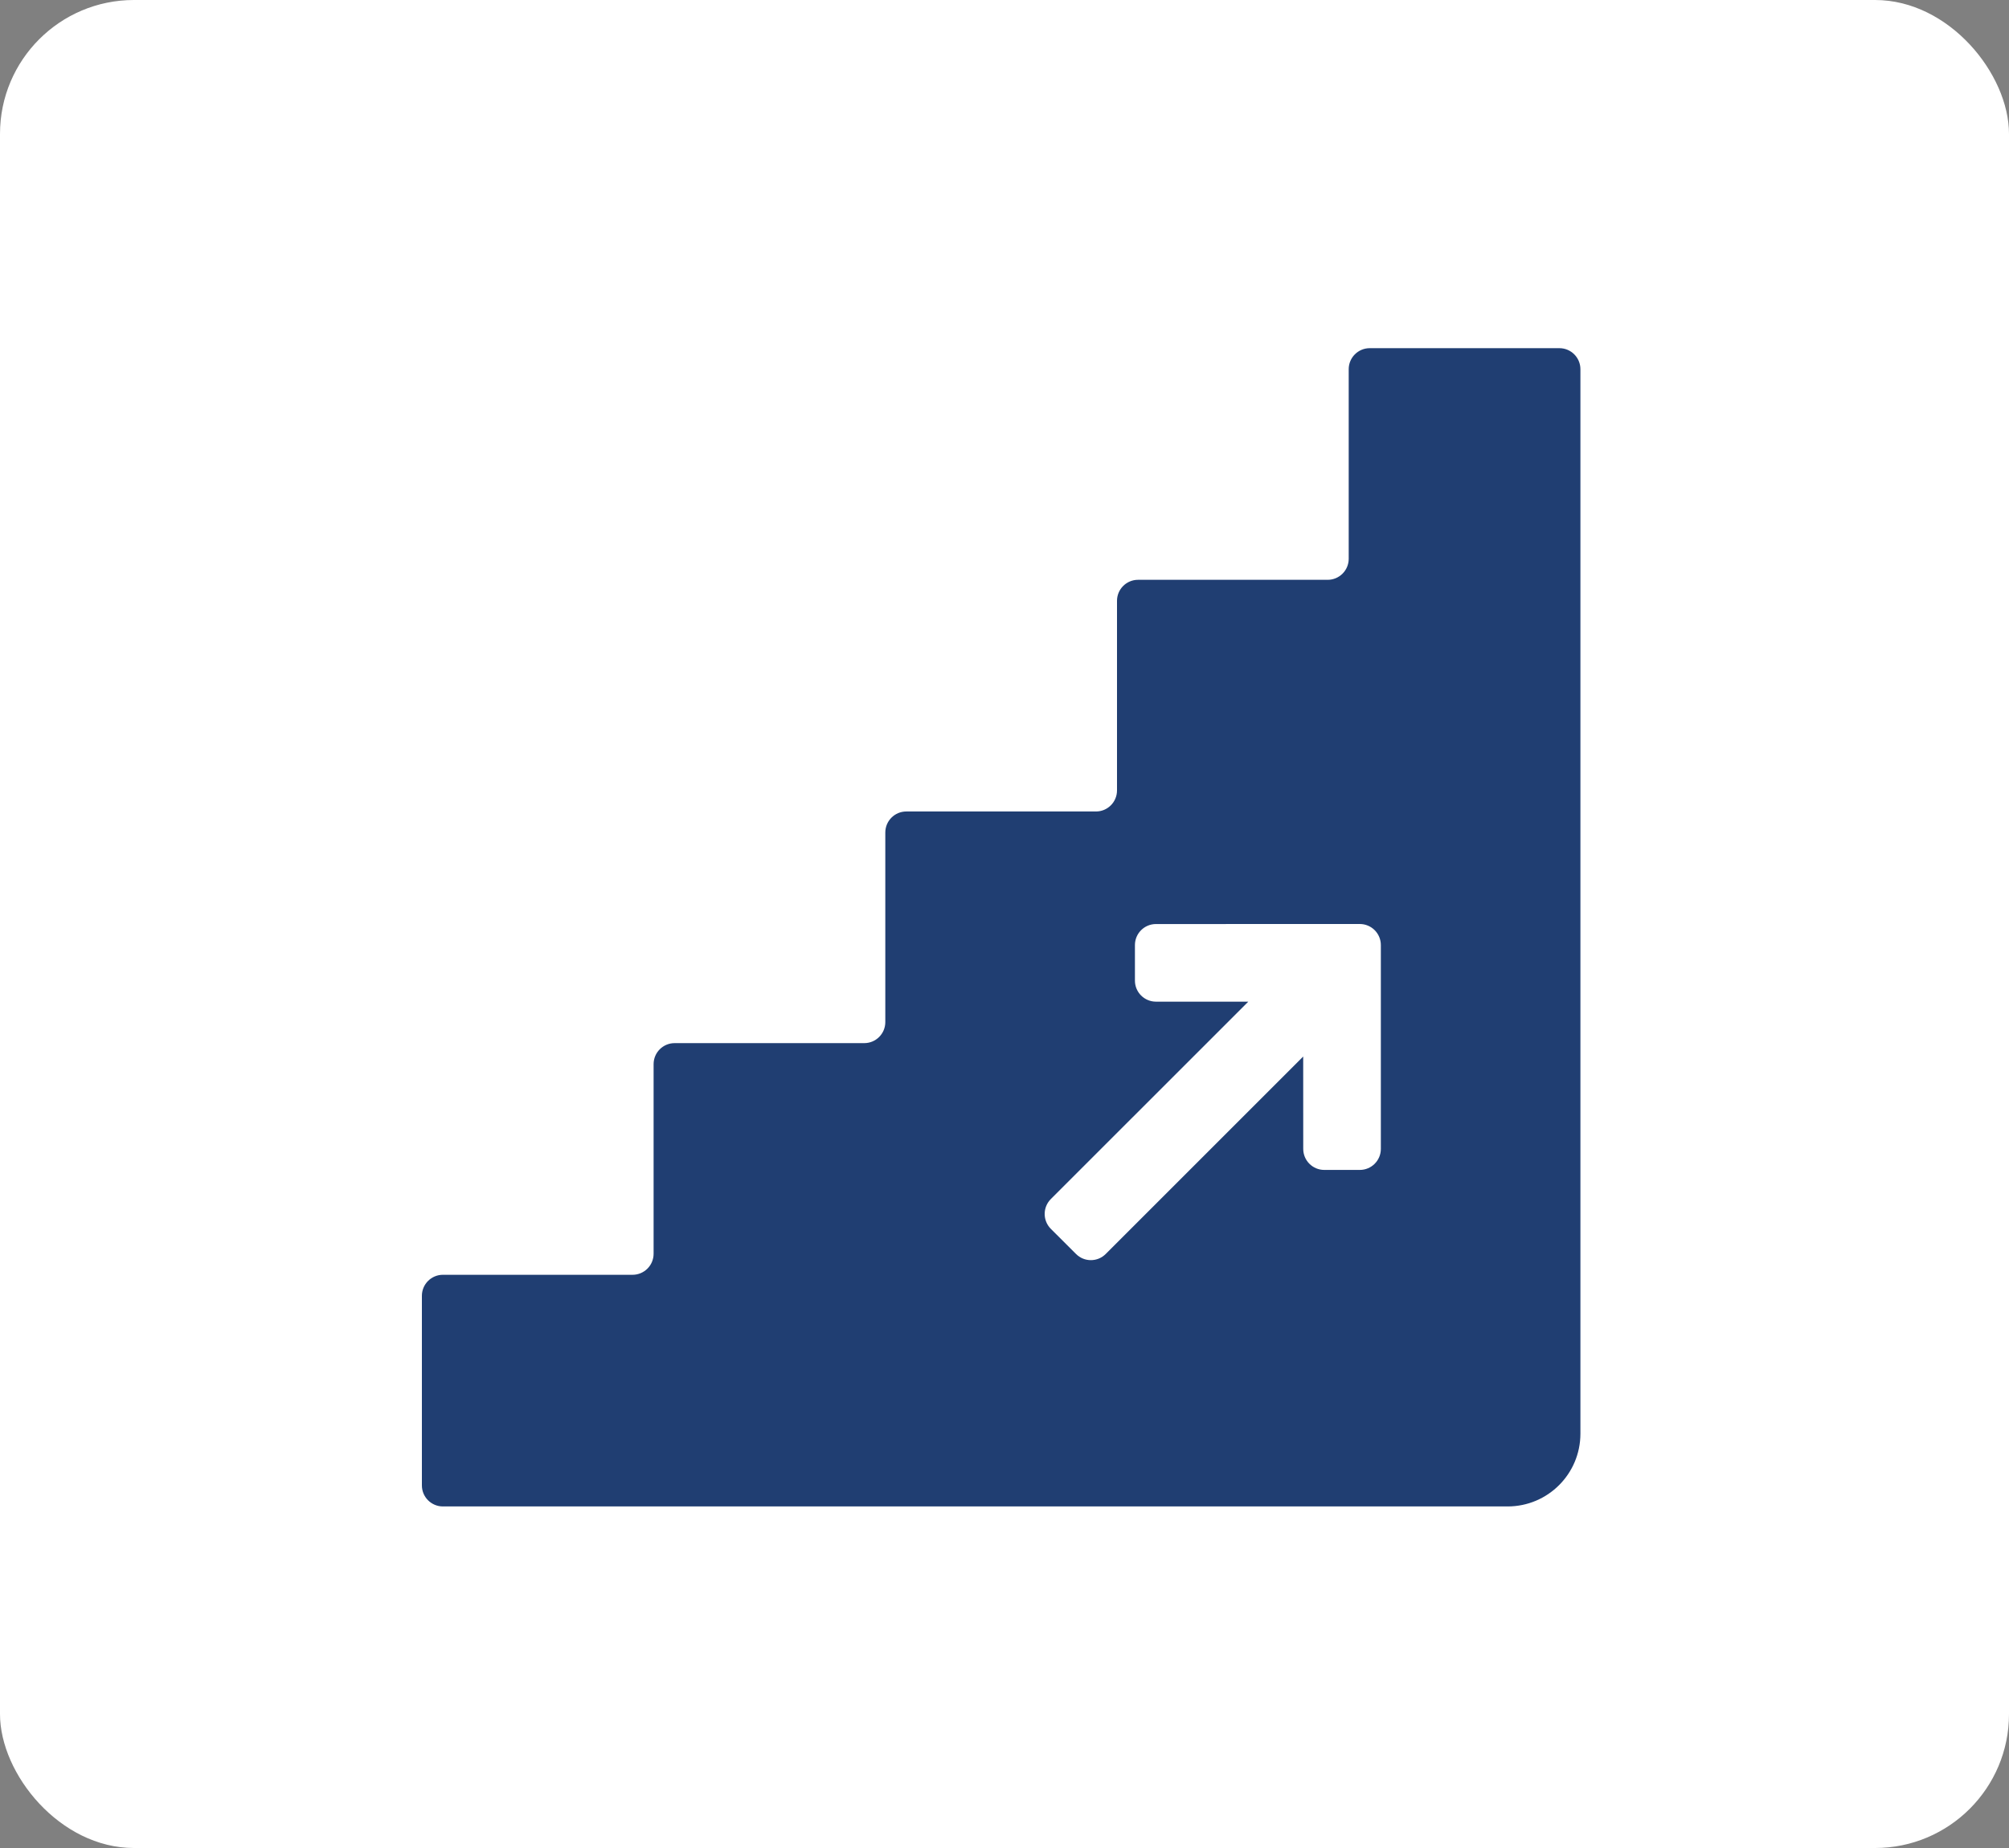 
<svg width="300" height="276" viewBox="0 0 300 276" fill="none" xmlns="http://www.w3.org/2000/svg">
<rect x="0" y="0" width="300" height="276" fill="#808080" stroke="none"/>
<rect width="300" height="276" rx="20" fill="white"/>
<path d="M232.858 52H204.544C202.805 52 201.4 53.408 201.4 55.143V83.451C201.4 85.188 199.995 86.595 198.258 86.595H169.941C168.205 86.595 166.8 88.002 166.8 89.738V118.052C166.8 119.787 165.395 121.195 163.659 121.195H135.342C133.605 121.195 132.201 122.602 132.201 124.338V152.65C132.201 154.386 130.795 155.792 129.055 155.792H100.742C99.005 155.792 97.601 157.2 97.601 158.936V187.247C97.601 188.984 96.196 190.391 94.456 190.391H66.141C64.404 190.39 63 191.798 63 193.533V221.845C63 223.581 64.404 224.988 66.141 224.988H225.128C231.136 224.988 236 220.121 236 214.118C236 182.001 236 155.476 236 121.196C236 70.422 236 101.811 236 55.143C236 53.408 234.596 52 232.858 52ZM208.468 142.899L178.986 172.38L192.753 172.371C193.586 172.368 194.383 172.699 194.973 173.291C195.563 173.88 195.895 174.679 195.895 175.514V180.826C195.895 182.562 194.489 183.969 192.753 183.969L162.319 183.975C161.487 183.975 160.689 183.643 160.1 183.054C159.507 182.465 159.177 181.664 159.177 180.831V150.394C159.177 148.66 160.582 147.253 162.319 147.25H167.632C168.464 147.248 169.265 147.579 169.851 148.17C170.441 148.76 170.774 149.558 170.774 150.394L170.771 164.194L200.261 134.693C200.851 134.105 201.648 133.773 202.481 133.773C203.313 133.773 204.113 134.104 204.705 134.693L208.467 138.453C209.058 139.043 209.383 139.844 209.383 140.676C209.385 141.508 209.058 142.309 208.468 142.899Z" fill="#203E72"/>
<path d="M151 129H219V197H151V129Z" fill="#203E72"/>
<path d="M160.678 187.281C161.9 188.51 163.894 188.51 165.116 187.281L194.604 157.794L194.61 171.587C194.61 173.322 196.015 174.729 197.751 174.729H203.058C204.795 174.729 206.2 173.323 206.2 171.587V141.143C206.2 140.31 205.867 139.509 205.277 138.92C204.69 138.332 203.891 138 203.058 138L172.622 138.006C170.881 138.006 169.477 139.413 169.477 141.148V146.455C169.477 148.191 170.881 149.598 172.622 149.598H186.404L156.917 179.082C155.694 180.311 155.694 182.298 156.917 183.527L160.678 187.281Z" fill="white"/>
</svg>
